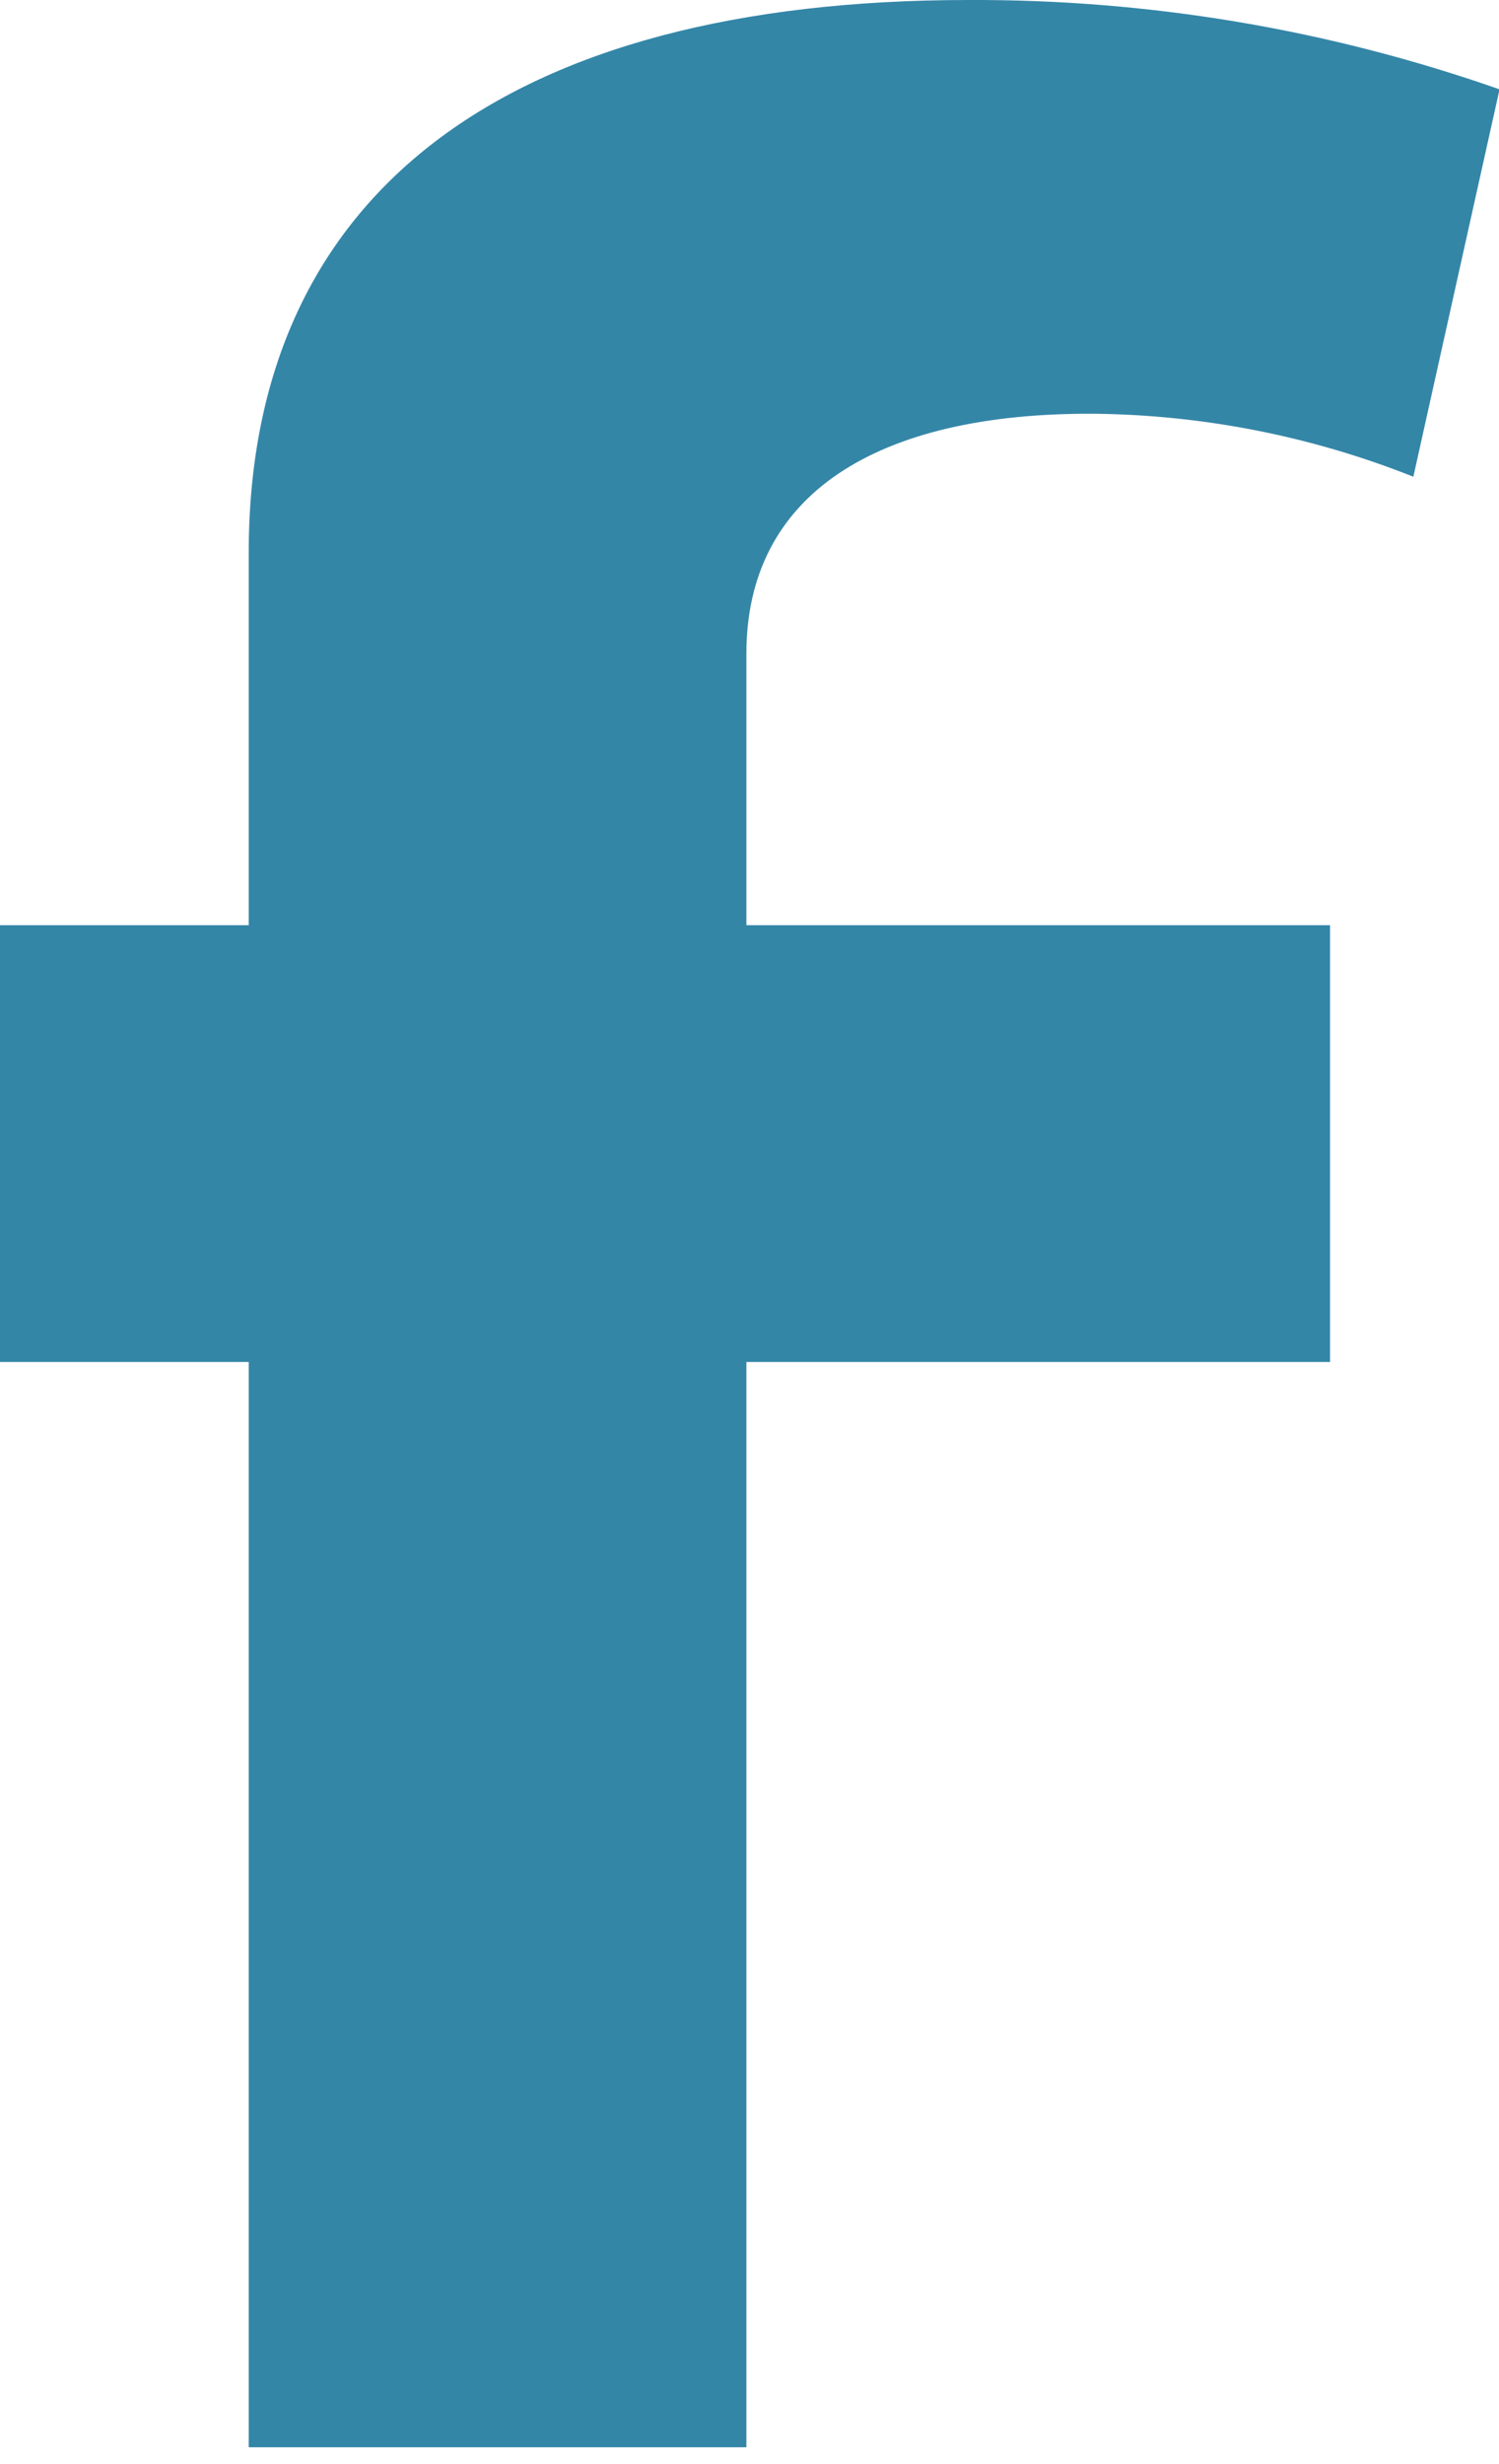 <?xml version="1.0" encoding="utf-8"?>
<svg xmlns="http://www.w3.org/2000/svg" fill="none" height="100%" overflow="visible" preserveAspectRatio="none" style="display: block;" viewBox="0 0 14 23" width="100%">
<path d="M6.971 6.101V8.636H12.422V12.713H6.971V22.843H2.323V12.713H0V8.636H2.323V5.159C2.323 1.794 4.739 0 9.046 0C10.735 -0.007 12.412 0.275 14.005 0.834L13.2 4.45C12.253 4.073 11.244 3.874 10.225 3.862C8.178 3.849 6.971 4.62 6.971 6.101Z" fill="#3486A7" id="Vector"/>
</svg>